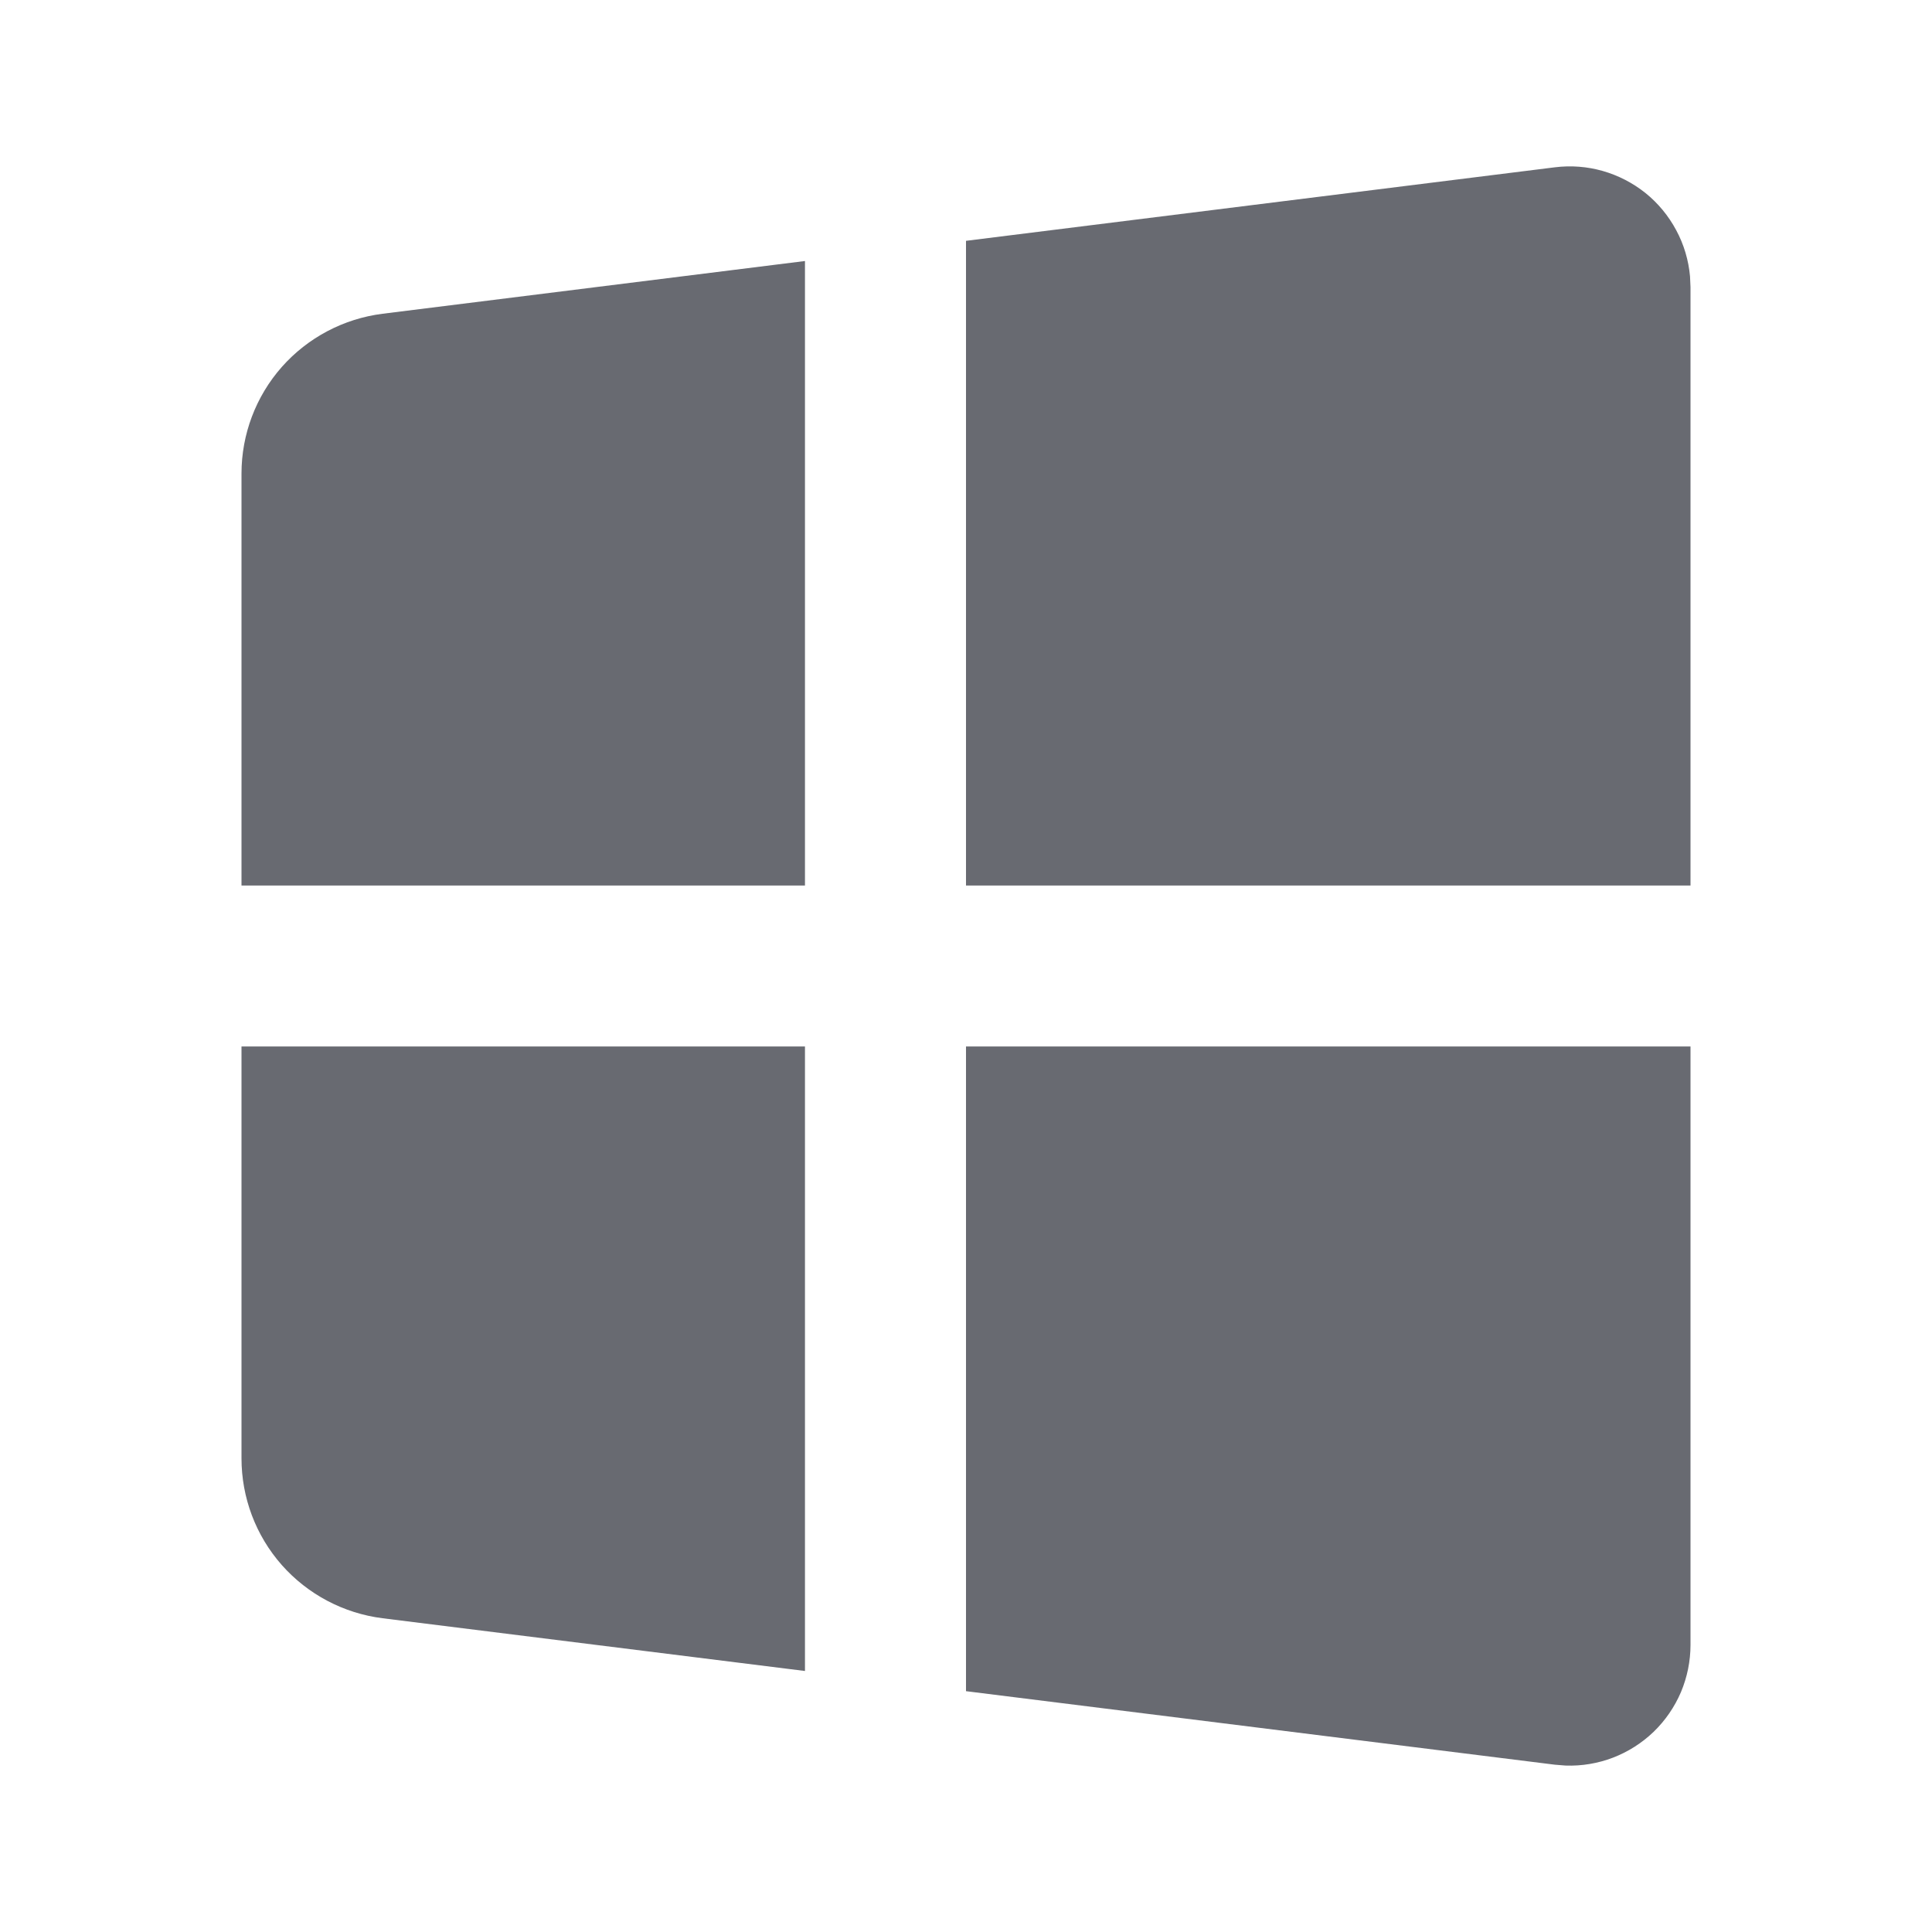 <svg width="20" height="20" viewBox="0 0 20 20" fill="none" xmlns="http://www.w3.org/2000/svg">
<path d="M17.5 10.833V17.028C17.5 17.196 17.466 17.362 17.401 17.517C17.335 17.671 17.239 17.811 17.118 17.928C16.997 18.044 16.854 18.135 16.698 18.195C16.541 18.255 16.374 18.283 16.206 18.277L16.095 18.268L10 17.507V10.833H17.5ZM8.333 10.833V17.298L3.96 16.752C3.557 16.701 3.186 16.505 2.917 16.201C2.648 15.896 2.5 15.504 2.5 15.097V10.833H8.333ZM16.095 1.732C16.262 1.711 16.431 1.724 16.592 1.77C16.753 1.816 16.904 1.894 17.035 1.999C17.165 2.104 17.273 2.235 17.352 2.383C17.432 2.531 17.48 2.694 17.495 2.861L17.5 2.972V9.167H10V2.493L16.095 1.732ZM8.333 2.702V9.167H2.5V4.902C2.5 4.496 2.648 4.104 2.917 3.799C3.186 3.495 3.557 3.299 3.96 3.248L8.333 2.702Z" fill="#686A71"/>
</svg>
